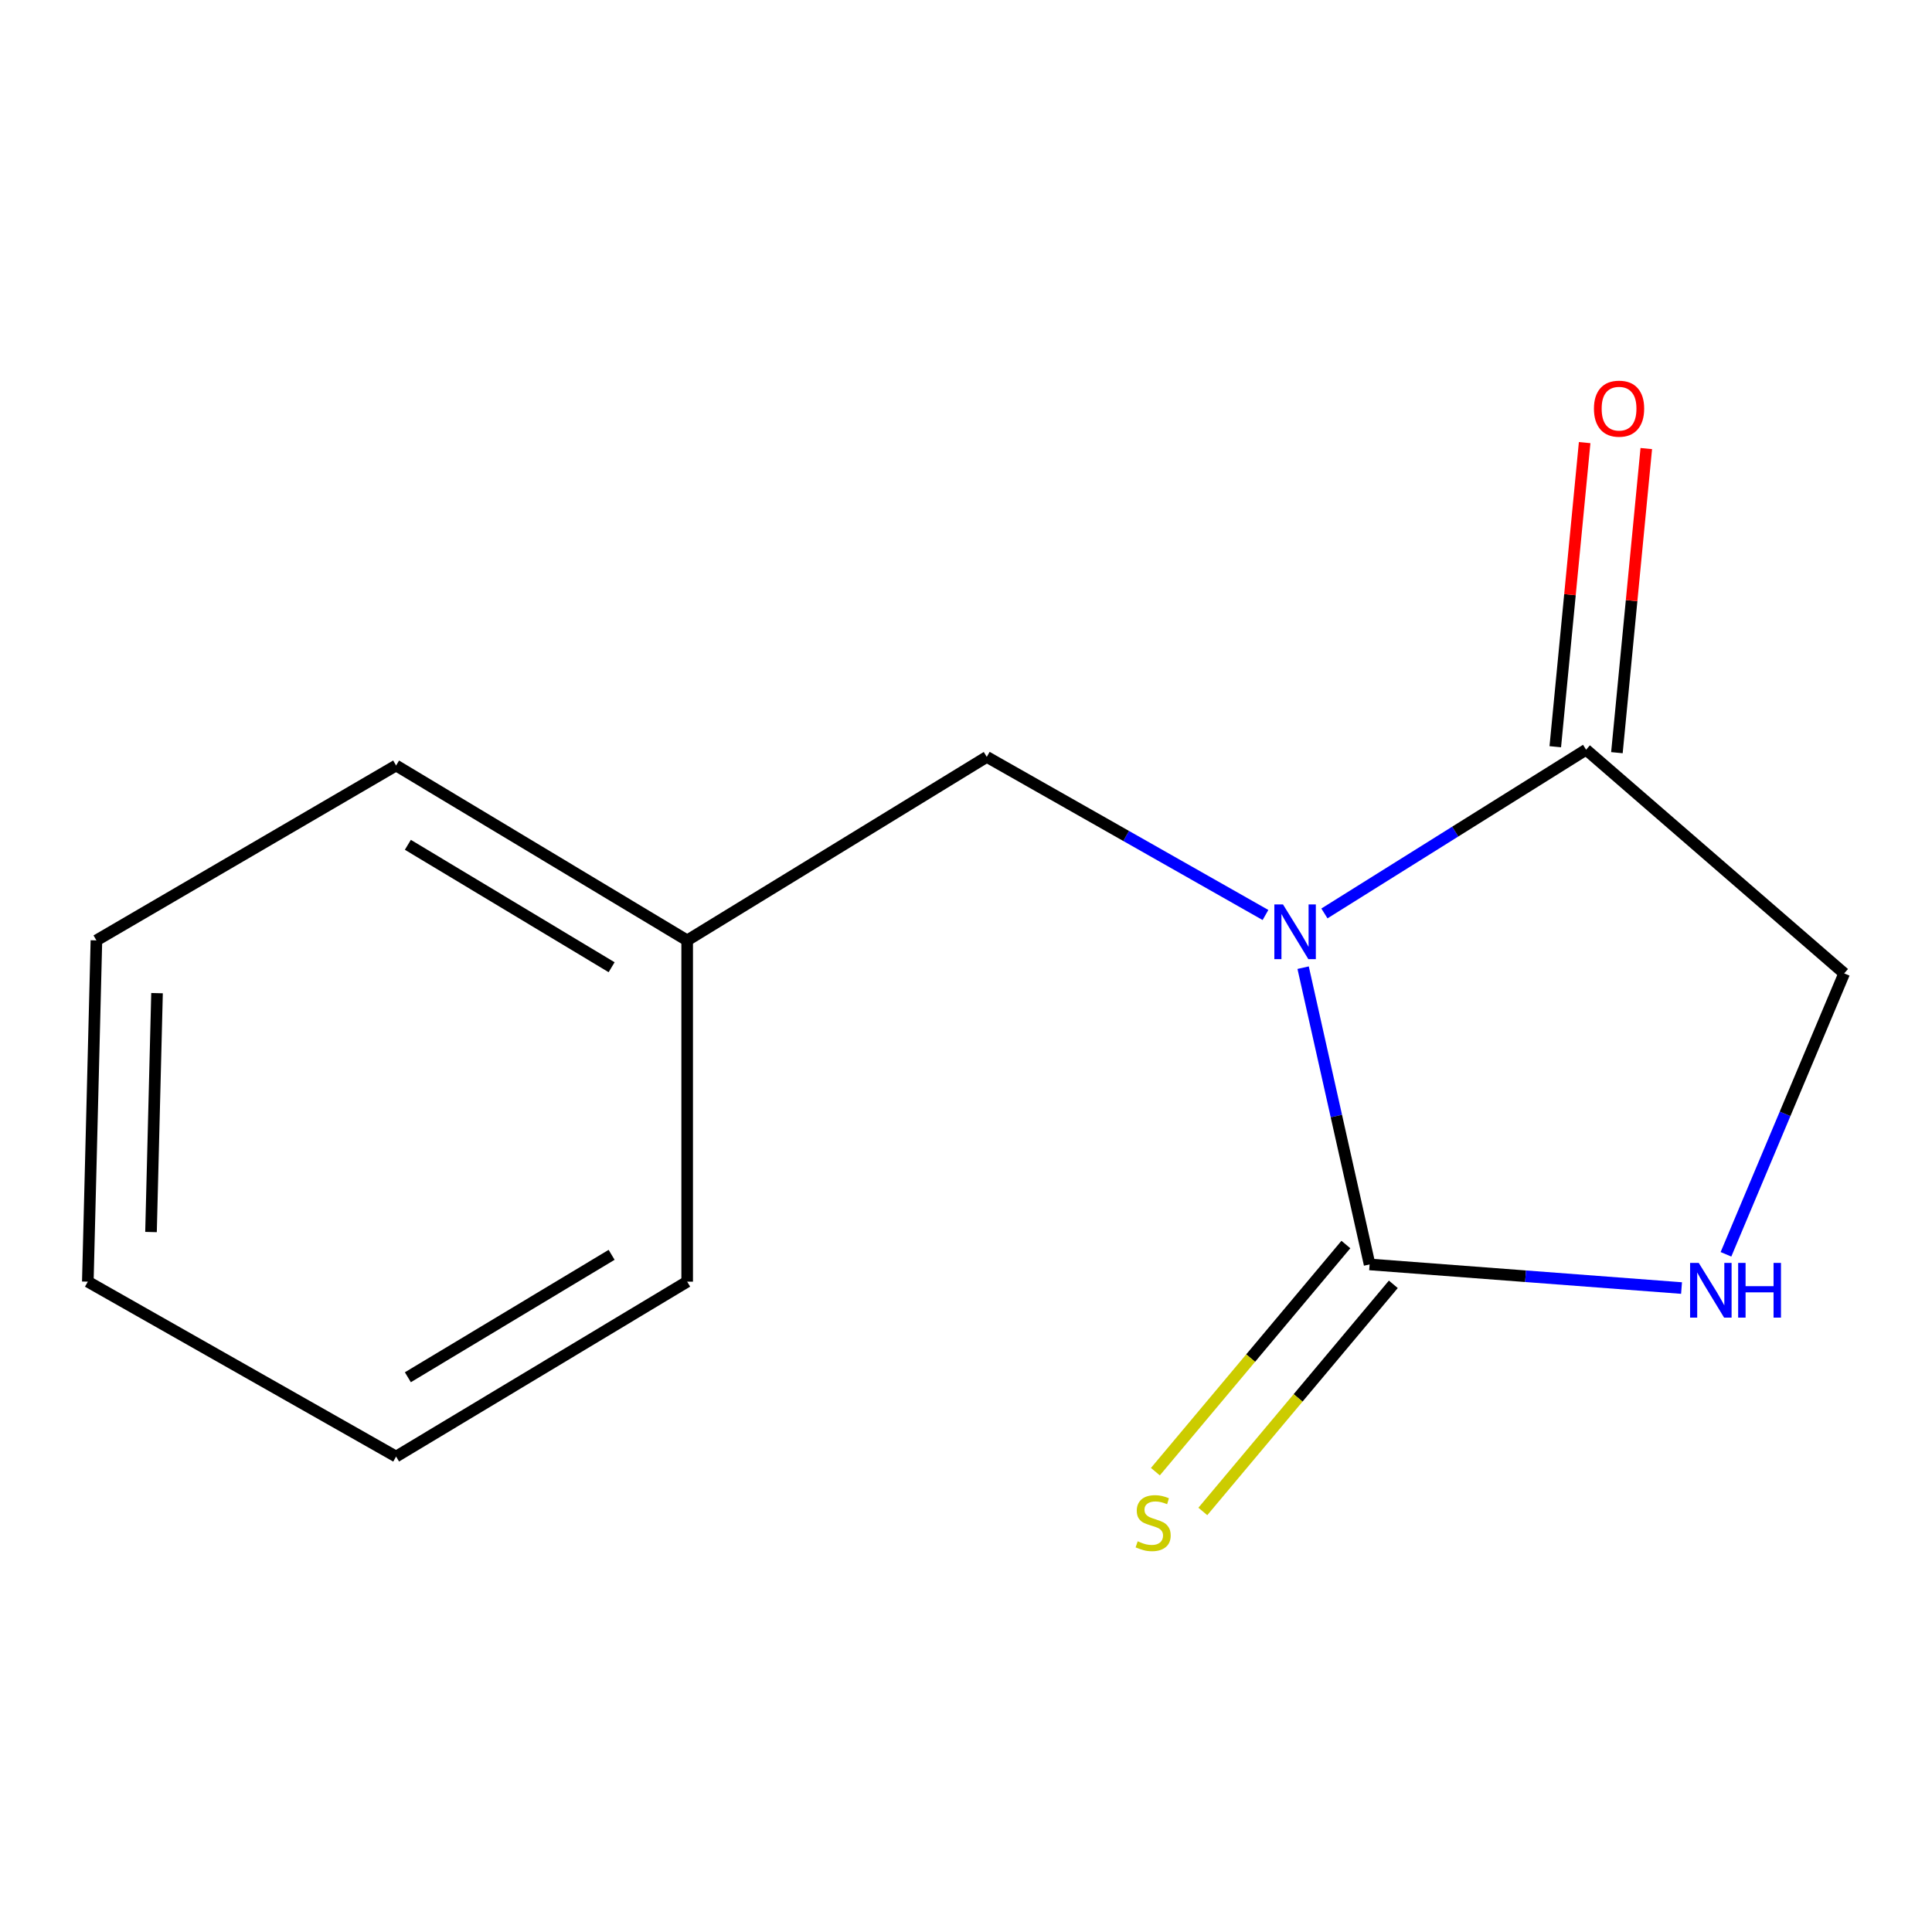 <?xml version='1.0' encoding='iso-8859-1'?>
<svg version='1.1' baseProfile='full'
              xmlns='http://www.w3.org/2000/svg'
                      xmlns:rdkit='http://www.rdkit.org/xml'
                      xmlns:xlink='http://www.w3.org/1999/xlink'
                  xml:space='preserve'
width='1000px' height='1000px' viewBox='0 0 1000 1000'>
<!-- END OF HEADER -->
<rect style='opacity:1.0;fill:#FFFFFF;stroke:none' width='1000' height='1000' x='0' y='0'> </rect>
<path class='bond-0' d='M 674.497,500.866 L 691.701,577.666' style='fill:none;fill-rule:evenodd;stroke:#0000FF;stroke-width:6px;stroke-linecap:butt;stroke-linejoin:miter;stroke-opacity:1' />
<path class='bond-0' d='M 691.701,577.666 L 708.905,654.466' style='fill:none;fill-rule:evenodd;stroke:#000000;stroke-width:6px;stroke-linecap:butt;stroke-linejoin:miter;stroke-opacity:1' />
<path class='bond-1' d='M 685.519,472.795 L 753.24,430.42' style='fill:none;fill-rule:evenodd;stroke:#0000FF;stroke-width:6px;stroke-linecap:butt;stroke-linejoin:miter;stroke-opacity:1' />
<path class='bond-1' d='M 753.24,430.42 L 820.961,388.046' style='fill:none;fill-rule:evenodd;stroke:#000000;stroke-width:6px;stroke-linecap:butt;stroke-linejoin:miter;stroke-opacity:1' />
<path class='bond-3' d='M 655.01,473.6 L 582.882,432.684' style='fill:none;fill-rule:evenodd;stroke:#0000FF;stroke-width:6px;stroke-linecap:butt;stroke-linejoin:miter;stroke-opacity:1' />
<path class='bond-3' d='M 582.882,432.684 L 510.755,391.767' style='fill:none;fill-rule:evenodd;stroke:#000000;stroke-width:6px;stroke-linecap:butt;stroke-linejoin:miter;stroke-opacity:1' />
<path class='bond-2' d='M 708.905,654.466 L 789.632,660.578' style='fill:none;fill-rule:evenodd;stroke:#000000;stroke-width:6px;stroke-linecap:butt;stroke-linejoin:miter;stroke-opacity:1' />
<path class='bond-2' d='M 789.632,660.578 L 870.359,666.69' style='fill:none;fill-rule:evenodd;stroke:#0000FF;stroke-width:6px;stroke-linecap:butt;stroke-linejoin:miter;stroke-opacity:1' />
<path class='bond-4' d='M 696.627,644.167 L 647.327,702.948' style='fill:none;fill-rule:evenodd;stroke:#000000;stroke-width:6px;stroke-linecap:butt;stroke-linejoin:miter;stroke-opacity:1' />
<path class='bond-4' d='M 647.327,702.948 L 598.027,761.728' style='fill:none;fill-rule:evenodd;stroke:#CCCC00;stroke-width:6px;stroke-linecap:butt;stroke-linejoin:miter;stroke-opacity:1' />
<path class='bond-4' d='M 721.184,664.764 L 671.884,723.545' style='fill:none;fill-rule:evenodd;stroke:#000000;stroke-width:6px;stroke-linecap:butt;stroke-linejoin:miter;stroke-opacity:1' />
<path class='bond-4' d='M 671.884,723.545 L 622.585,782.325' style='fill:none;fill-rule:evenodd;stroke:#CCCC00;stroke-width:6px;stroke-linecap:butt;stroke-linejoin:miter;stroke-opacity:1' />
<path class='bond-5' d='M 820.961,388.046 L 954.545,503.823' style='fill:none;fill-rule:evenodd;stroke:#000000;stroke-width:6px;stroke-linecap:butt;stroke-linejoin:miter;stroke-opacity:1' />
<path class='bond-6' d='M 836.913,389.586 L 844.515,310.882' style='fill:none;fill-rule:evenodd;stroke:#000000;stroke-width:6px;stroke-linecap:butt;stroke-linejoin:miter;stroke-opacity:1' />
<path class='bond-6' d='M 844.515,310.882 L 852.117,232.178' style='fill:none;fill-rule:evenodd;stroke:#FF0000;stroke-width:6px;stroke-linecap:butt;stroke-linejoin:miter;stroke-opacity:1' />
<path class='bond-6' d='M 805.01,386.505 L 812.612,307.8' style='fill:none;fill-rule:evenodd;stroke:#000000;stroke-width:6px;stroke-linecap:butt;stroke-linejoin:miter;stroke-opacity:1' />
<path class='bond-6' d='M 812.612,307.8 L 820.214,229.096' style='fill:none;fill-rule:evenodd;stroke:#FF0000;stroke-width:6px;stroke-linecap:butt;stroke-linejoin:miter;stroke-opacity:1' />
<path class='bond-13' d='M 893.358,649.23 L 923.952,576.526' style='fill:none;fill-rule:evenodd;stroke:#0000FF;stroke-width:6px;stroke-linecap:butt;stroke-linejoin:miter;stroke-opacity:1' />
<path class='bond-13' d='M 923.952,576.526 L 954.545,503.823' style='fill:none;fill-rule:evenodd;stroke:#000000;stroke-width:6px;stroke-linecap:butt;stroke-linejoin:miter;stroke-opacity:1' />
<path class='bond-7' d='M 510.755,391.767 L 355.679,486.747' style='fill:none;fill-rule:evenodd;stroke:#000000;stroke-width:6px;stroke-linecap:butt;stroke-linejoin:miter;stroke-opacity:1' />
<path class='bond-8' d='M 355.679,486.747 L 205.018,396.219' style='fill:none;fill-rule:evenodd;stroke:#000000;stroke-width:6px;stroke-linecap:butt;stroke-linejoin:miter;stroke-opacity:1' />
<path class='bond-8' d='M 316.572,500.641 L 211.109,437.271' style='fill:none;fill-rule:evenodd;stroke:#000000;stroke-width:6px;stroke-linecap:butt;stroke-linejoin:miter;stroke-opacity:1' />
<path class='bond-9' d='M 355.679,486.747 L 355.679,663.387' style='fill:none;fill-rule:evenodd;stroke:#000000;stroke-width:6px;stroke-linecap:butt;stroke-linejoin:miter;stroke-opacity:1' />
<path class='bond-10' d='M 205.018,396.219 L 49.906,486.747' style='fill:none;fill-rule:evenodd;stroke:#000000;stroke-width:6px;stroke-linecap:butt;stroke-linejoin:miter;stroke-opacity:1' />
<path class='bond-11' d='M 355.679,663.387 L 205.018,753.915' style='fill:none;fill-rule:evenodd;stroke:#000000;stroke-width:6px;stroke-linecap:butt;stroke-linejoin:miter;stroke-opacity:1' />
<path class='bond-11' d='M 316.572,649.493 L 211.109,712.862' style='fill:none;fill-rule:evenodd;stroke:#000000;stroke-width:6px;stroke-linecap:butt;stroke-linejoin:miter;stroke-opacity:1' />
<path class='bond-12' d='M 49.906,486.747 L 45.455,663.387' style='fill:none;fill-rule:evenodd;stroke:#000000;stroke-width:6px;stroke-linecap:butt;stroke-linejoin:miter;stroke-opacity:1' />
<path class='bond-12' d='M 81.28,514.05 L 78.164,637.698' style='fill:none;fill-rule:evenodd;stroke:#000000;stroke-width:6px;stroke-linecap:butt;stroke-linejoin:miter;stroke-opacity:1' />
<path class='bond-14' d='M 205.018,753.915 L 45.455,663.387' style='fill:none;fill-rule:evenodd;stroke:#000000;stroke-width:6px;stroke-linecap:butt;stroke-linejoin:miter;stroke-opacity:1' />
<path  class='atom-0' d='M 664.077 468.135
L 673.357 483.135
Q 674.277 484.615, 675.757 487.295
Q 677.237 489.975, 677.317 490.135
L 677.317 468.135
L 681.077 468.135
L 681.077 496.455
L 677.197 496.455
L 667.237 480.055
Q 666.077 478.135, 664.837 475.935
Q 663.637 473.735, 663.277 473.055
L 663.277 496.455
L 659.597 496.455
L 659.597 468.135
L 664.077 468.135
' fill='#0000FF'/>
<path  class='atom-3' d='M 879.268 653.678
L 888.548 668.678
Q 889.468 670.158, 890.948 672.838
Q 892.428 675.518, 892.508 675.678
L 892.508 653.678
L 896.268 653.678
L 896.268 681.998
L 892.388 681.998
L 882.428 665.598
Q 881.268 663.678, 880.028 661.478
Q 878.828 659.278, 878.468 658.598
L 878.468 681.998
L 874.788 681.998
L 874.788 653.678
L 879.268 653.678
' fill='#0000FF'/>
<path  class='atom-3' d='M 899.668 653.678
L 903.508 653.678
L 903.508 665.718
L 917.988 665.718
L 917.988 653.678
L 921.828 653.678
L 921.828 681.998
L 917.988 681.998
L 917.988 668.918
L 903.508 668.918
L 903.508 681.998
L 899.668 681.998
L 899.668 653.678
' fill='#0000FF'/>
<path  class='atom-5' d='M 588.867 797.77
Q 589.187 797.89, 590.507 798.45
Q 591.827 799.01, 593.267 799.37
Q 594.747 799.69, 596.187 799.69
Q 598.867 799.69, 600.427 798.41
Q 601.987 797.09, 601.987 794.81
Q 601.987 793.25, 601.187 792.29
Q 600.427 791.33, 599.227 790.81
Q 598.027 790.29, 596.027 789.69
Q 593.507 788.93, 591.987 788.21
Q 590.507 787.49, 589.427 785.97
Q 588.387 784.45, 588.387 781.89
Q 588.387 778.33, 590.787 776.13
Q 593.227 773.93, 598.027 773.93
Q 601.307 773.93, 605.027 775.49
L 604.107 778.57
Q 600.707 777.17, 598.147 777.17
Q 595.387 777.17, 593.867 778.33
Q 592.347 779.45, 592.387 781.41
Q 592.387 782.93, 593.147 783.85
Q 593.947 784.77, 595.067 785.29
Q 596.227 785.81, 598.147 786.41
Q 600.707 787.21, 602.227 788.01
Q 603.747 788.81, 604.827 790.45
Q 605.947 792.05, 605.947 794.81
Q 605.947 798.73, 603.307 800.85
Q 600.707 802.93, 596.347 802.93
Q 593.827 802.93, 591.907 802.37
Q 590.027 801.85, 587.787 800.93
L 588.867 797.77
' fill='#CCCC00'/>
<path  class='atom-7' d='M 825.02 211.521
Q 825.02 204.721, 828.38 200.921
Q 831.74 197.121, 838.02 197.121
Q 844.3 197.121, 847.66 200.921
Q 851.02 204.721, 851.02 211.521
Q 851.02 218.401, 847.62 222.321
Q 844.22 226.201, 838.02 226.201
Q 831.78 226.201, 828.38 222.321
Q 825.02 218.441, 825.02 211.521
M 838.02 223.001
Q 842.34 223.001, 844.66 220.121
Q 847.02 217.201, 847.02 211.521
Q 847.02 205.961, 844.66 203.161
Q 842.34 200.321, 838.02 200.321
Q 833.7 200.321, 831.34 203.121
Q 829.02 205.921, 829.02 211.521
Q 829.02 217.241, 831.34 220.121
Q 833.7 223.001, 838.02 223.001
' fill='#FF0000'/>
</svg>
